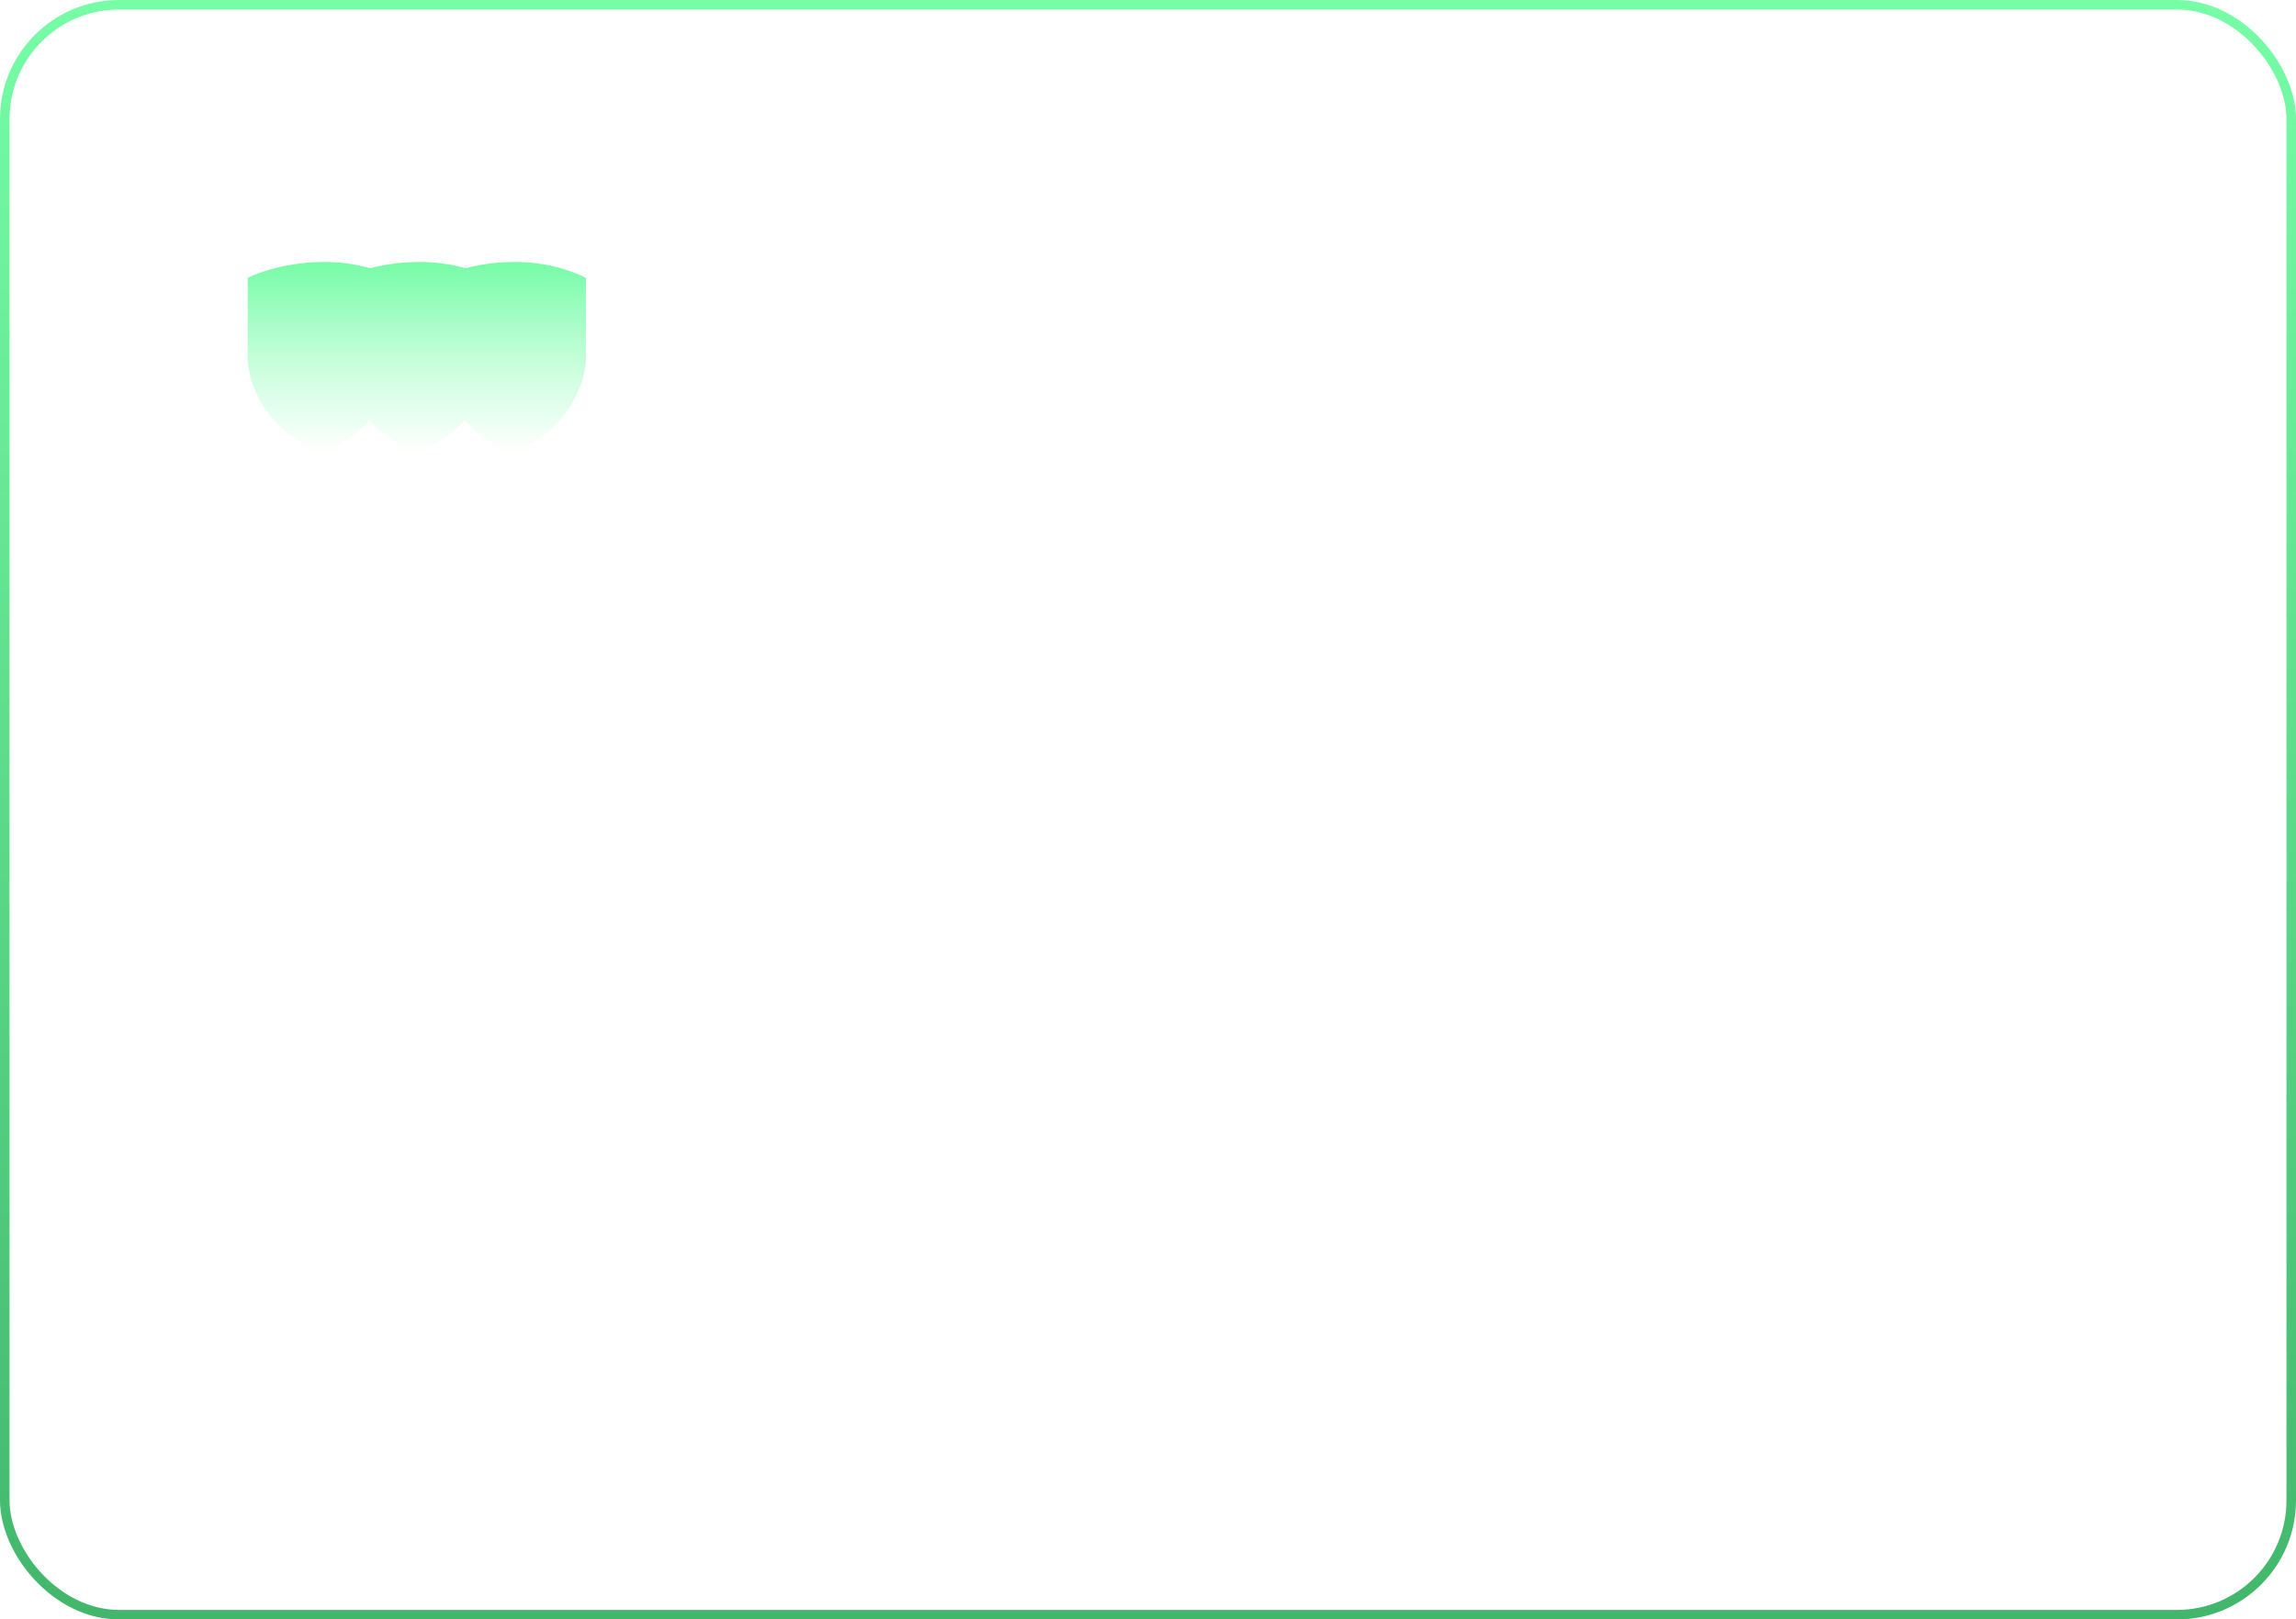 <?xml version="1.0" encoding="UTF-8"?> <svg xmlns="http://www.w3.org/2000/svg" width="482" height="340" viewBox="0 0 482 340" fill="none"><g filter="url(#filter0_d_3678_574)"><path d="M86 58.323C73.6 52.304 60.167 55.816 55 58.323V75.721C56.145 87.382 65.81 93.433 70.5 95C82.328 90.674 85.761 80.345 86 75.721V58.323Z" fill="url(#paint0_linear_3678_574)"></path></g><g filter="url(#filter1_d_3678_574)"><path d="M106 58.323C93.6 52.304 80.167 55.816 75 58.323V75.721C76.145 87.382 85.81 93.433 90.5 95C102.328 90.674 105.762 80.345 106 75.721V58.323Z" fill="url(#paint1_linear_3678_574)"></path></g><g filter="url(#filter2_d_3678_574)"><path d="M126 58.323C113.6 52.304 100.167 55.816 95 58.323V75.721C96.145 87.382 105.81 93.433 110.5 95C122.328 90.674 125.762 80.345 126 75.721V58.323Z" fill="url(#paint2_linear_3678_574)"></path></g><rect x="1" y="1" width="480" height="338" rx="24" stroke="url(#paint3_linear_3678_574)" stroke-width="2"></rect><defs><filter id="filter0_d_3678_574" x="49.2" y="52.2" width="36.8" height="45.6" filterUnits="userSpaceOnUse" color-interpolation-filters="sRGB"><feFlood flood-opacity="0" result="BackgroundImageFix"></feFlood><feColorMatrix in="SourceAlpha" type="matrix" values="0 0 0 0 0 0 0 0 0 0 0 0 0 0 0 0 0 0 127 0" result="hardAlpha"></feColorMatrix><feOffset dx="-3"></feOffset><feGaussianBlur stdDeviation="1.4"></feGaussianBlur><feComposite in2="hardAlpha" operator="out"></feComposite><feColorMatrix type="matrix" values="0 0 0 0 0.373 0 0 0 0 0.804 0 0 0 0 0.525 0 0 0 1 0"></feColorMatrix><feBlend mode="normal" in2="BackgroundImageFix" result="effect1_dropShadow_3678_574"></feBlend><feBlend mode="normal" in="SourceGraphic" in2="effect1_dropShadow_3678_574" result="shape"></feBlend></filter><filter id="filter1_d_3678_574" x="69.2" y="52.2" width="36.8" height="45.6" filterUnits="userSpaceOnUse" color-interpolation-filters="sRGB"><feFlood flood-opacity="0" result="BackgroundImageFix"></feFlood><feColorMatrix in="SourceAlpha" type="matrix" values="0 0 0 0 0 0 0 0 0 0 0 0 0 0 0 0 0 0 127 0" result="hardAlpha"></feColorMatrix><feOffset dx="-3"></feOffset><feGaussianBlur stdDeviation="1.4"></feGaussianBlur><feComposite in2="hardAlpha" operator="out"></feComposite><feColorMatrix type="matrix" values="0 0 0 0 0.373 0 0 0 0 0.804 0 0 0 0 0.525 0 0 0 1 0"></feColorMatrix><feBlend mode="normal" in2="BackgroundImageFix" result="effect1_dropShadow_3678_574"></feBlend><feBlend mode="normal" in="SourceGraphic" in2="effect1_dropShadow_3678_574" result="shape"></feBlend></filter><filter id="filter2_d_3678_574" x="89.2" y="52.2" width="36.8" height="45.6" filterUnits="userSpaceOnUse" color-interpolation-filters="sRGB"><feFlood flood-opacity="0" result="BackgroundImageFix"></feFlood><feColorMatrix in="SourceAlpha" type="matrix" values="0 0 0 0 0 0 0 0 0 0 0 0 0 0 0 0 0 0 127 0" result="hardAlpha"></feColorMatrix><feOffset dx="-3"></feOffset><feGaussianBlur stdDeviation="1.4"></feGaussianBlur><feComposite in2="hardAlpha" operator="out"></feComposite><feColorMatrix type="matrix" values="0 0 0 0 0.373 0 0 0 0 0.804 0 0 0 0 0.525 0 0 0 1 0"></feColorMatrix><feBlend mode="normal" in2="BackgroundImageFix" result="effect1_dropShadow_3678_574"></feBlend><feBlend mode="normal" in="SourceGraphic" in2="effect1_dropShadow_3678_574" result="shape"></feBlend></filter><linearGradient id="paint0_linear_3678_574" x1="70.5" y1="55" x2="70.5" y2="95" gradientUnits="userSpaceOnUse"><stop stop-color="#76FCA6"></stop><stop offset="0.519" stop-color="#C6FEDA"></stop><stop offset="1" stop-color="white"></stop></linearGradient><linearGradient id="paint1_linear_3678_574" x1="90.5" y1="55" x2="90.5" y2="95" gradientUnits="userSpaceOnUse"><stop stop-color="#76FCA6"></stop><stop offset="0.519" stop-color="#C6FEDA"></stop><stop offset="1" stop-color="white"></stop></linearGradient><linearGradient id="paint2_linear_3678_574" x1="110.5" y1="55" x2="110.5" y2="95" gradientUnits="userSpaceOnUse"><stop stop-color="#76FCA6"></stop><stop offset="0.519" stop-color="#C6FEDA"></stop><stop offset="1" stop-color="white"></stop></linearGradient><linearGradient id="paint3_linear_3678_574" x1="241" y1="0" x2="241" y2="340" gradientUnits="userSpaceOnUse"><stop stop-color="#76FDA6"></stop><stop offset="1" stop-color="#42B76C"></stop></linearGradient></defs></svg> 